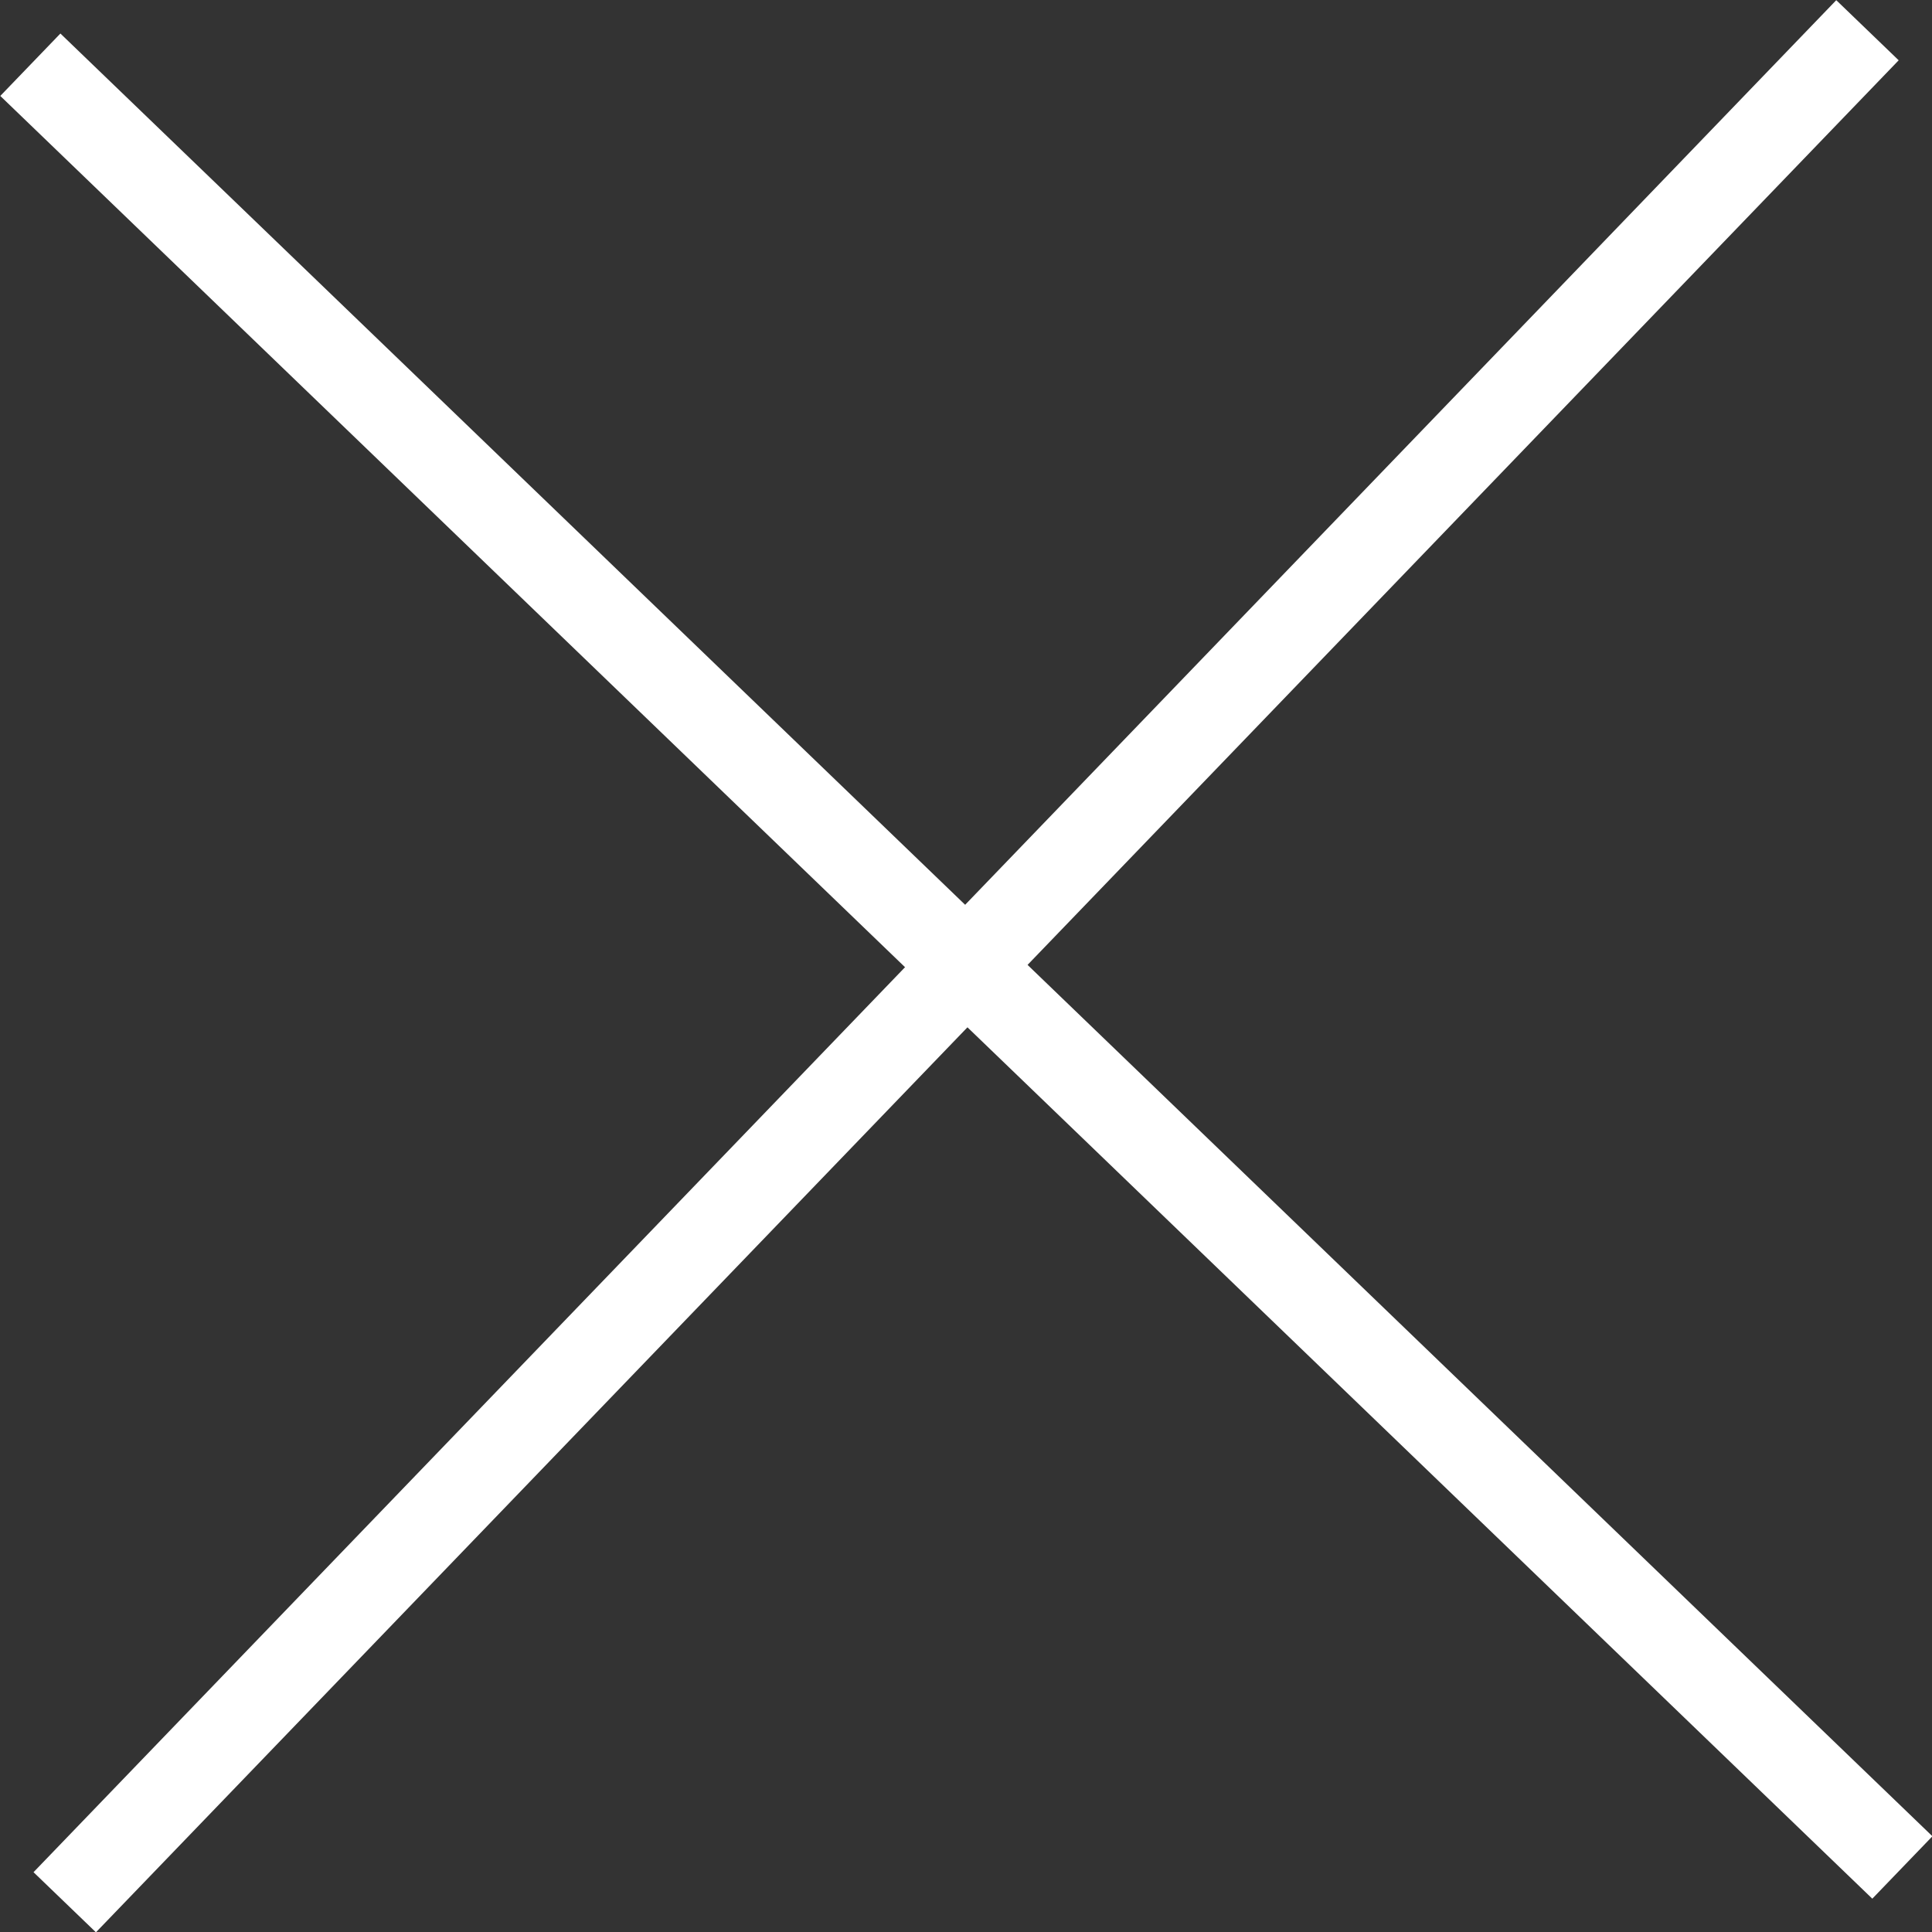 <?xml version="1.0" encoding="UTF-8"?><svg id="_レイヤー_2" xmlns="http://www.w3.org/2000/svg" viewBox="0 0 32.33 32.33"><rect x="0" y="0" width="32.33" height="32.33" fill="#333333" stroke="none"/><defs><style>.cls-1{fill:#fff;stroke-width:0px;}</style></defs><g id="_レイヤー_1-2"><rect class="cls-1" x="-5.58" y="15.44" width="43.49" height="1.45" transform="translate(-6.69 16.6) rotate(-46.08)"/><rect class="cls-1" x="-5.58" y="15.44" width="43.49" height="1.45" transform="translate(15.74 -6.69) rotate(43.92)"/></g></svg>